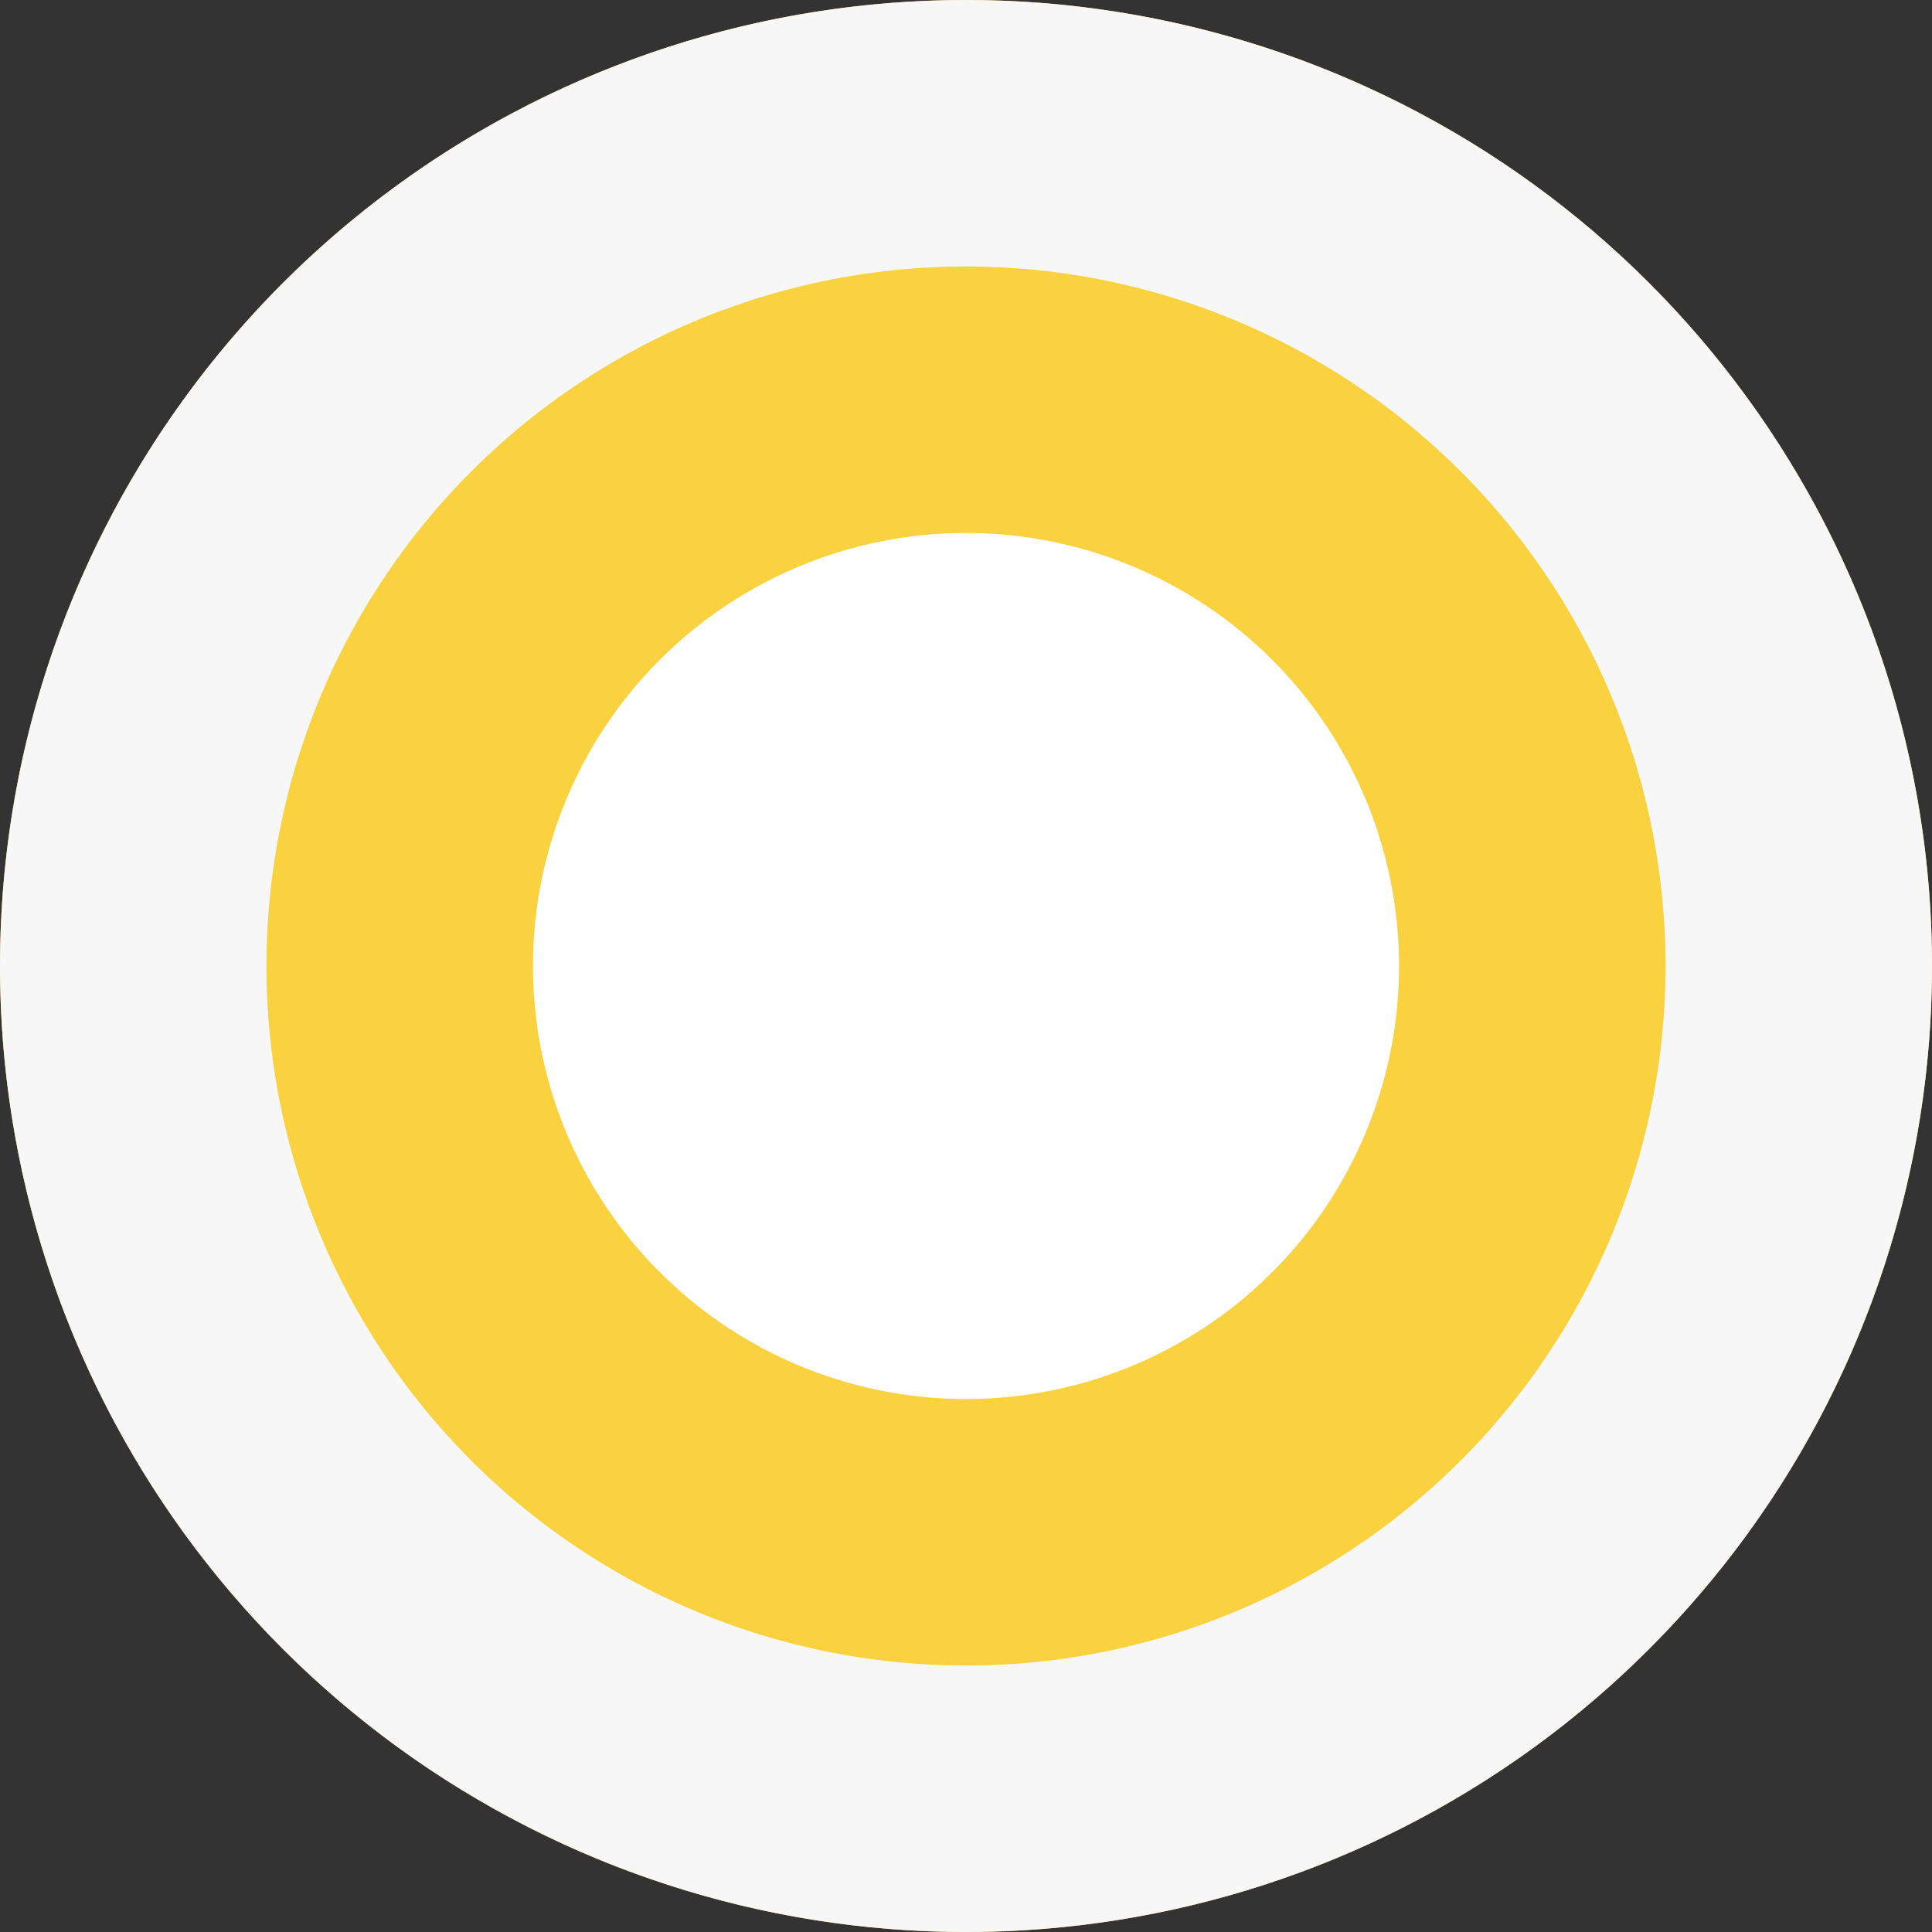 <svg xmlns="http://www.w3.org/2000/svg" xmlns:xlink="http://www.w3.org/1999/xlink" width="29" height="29"><rect width="100%" height="100%" fill="#333333" stroke="none"/><defs><path id="a" d="M1080.5 9163a14.5 14.5 0 1 1 0 29 14.5 14.5 0 0 1 0-29z"/><path id="c" d="M1080.5 9171a6.5 6.5 0 1 1 0 13 6.5 6.5 0 0 1 0-13z"/><clipPath id="b"><use fill="#fff" xlink:href="#a"/></clipPath></defs><g transform="translate(-1066 -9163)"><use fill="#fad13e" xlink:href="#a"/><use fill="#fff" fill-opacity="0" stroke="#f7f7f7" stroke-miterlimit="50" stroke-width="8" clip-path="url(&quot;#b&quot;)" xlink:href="#a"/></g><use fill="#fff" xlink:href="#c" transform="translate(-1066 -9163)"/></svg>